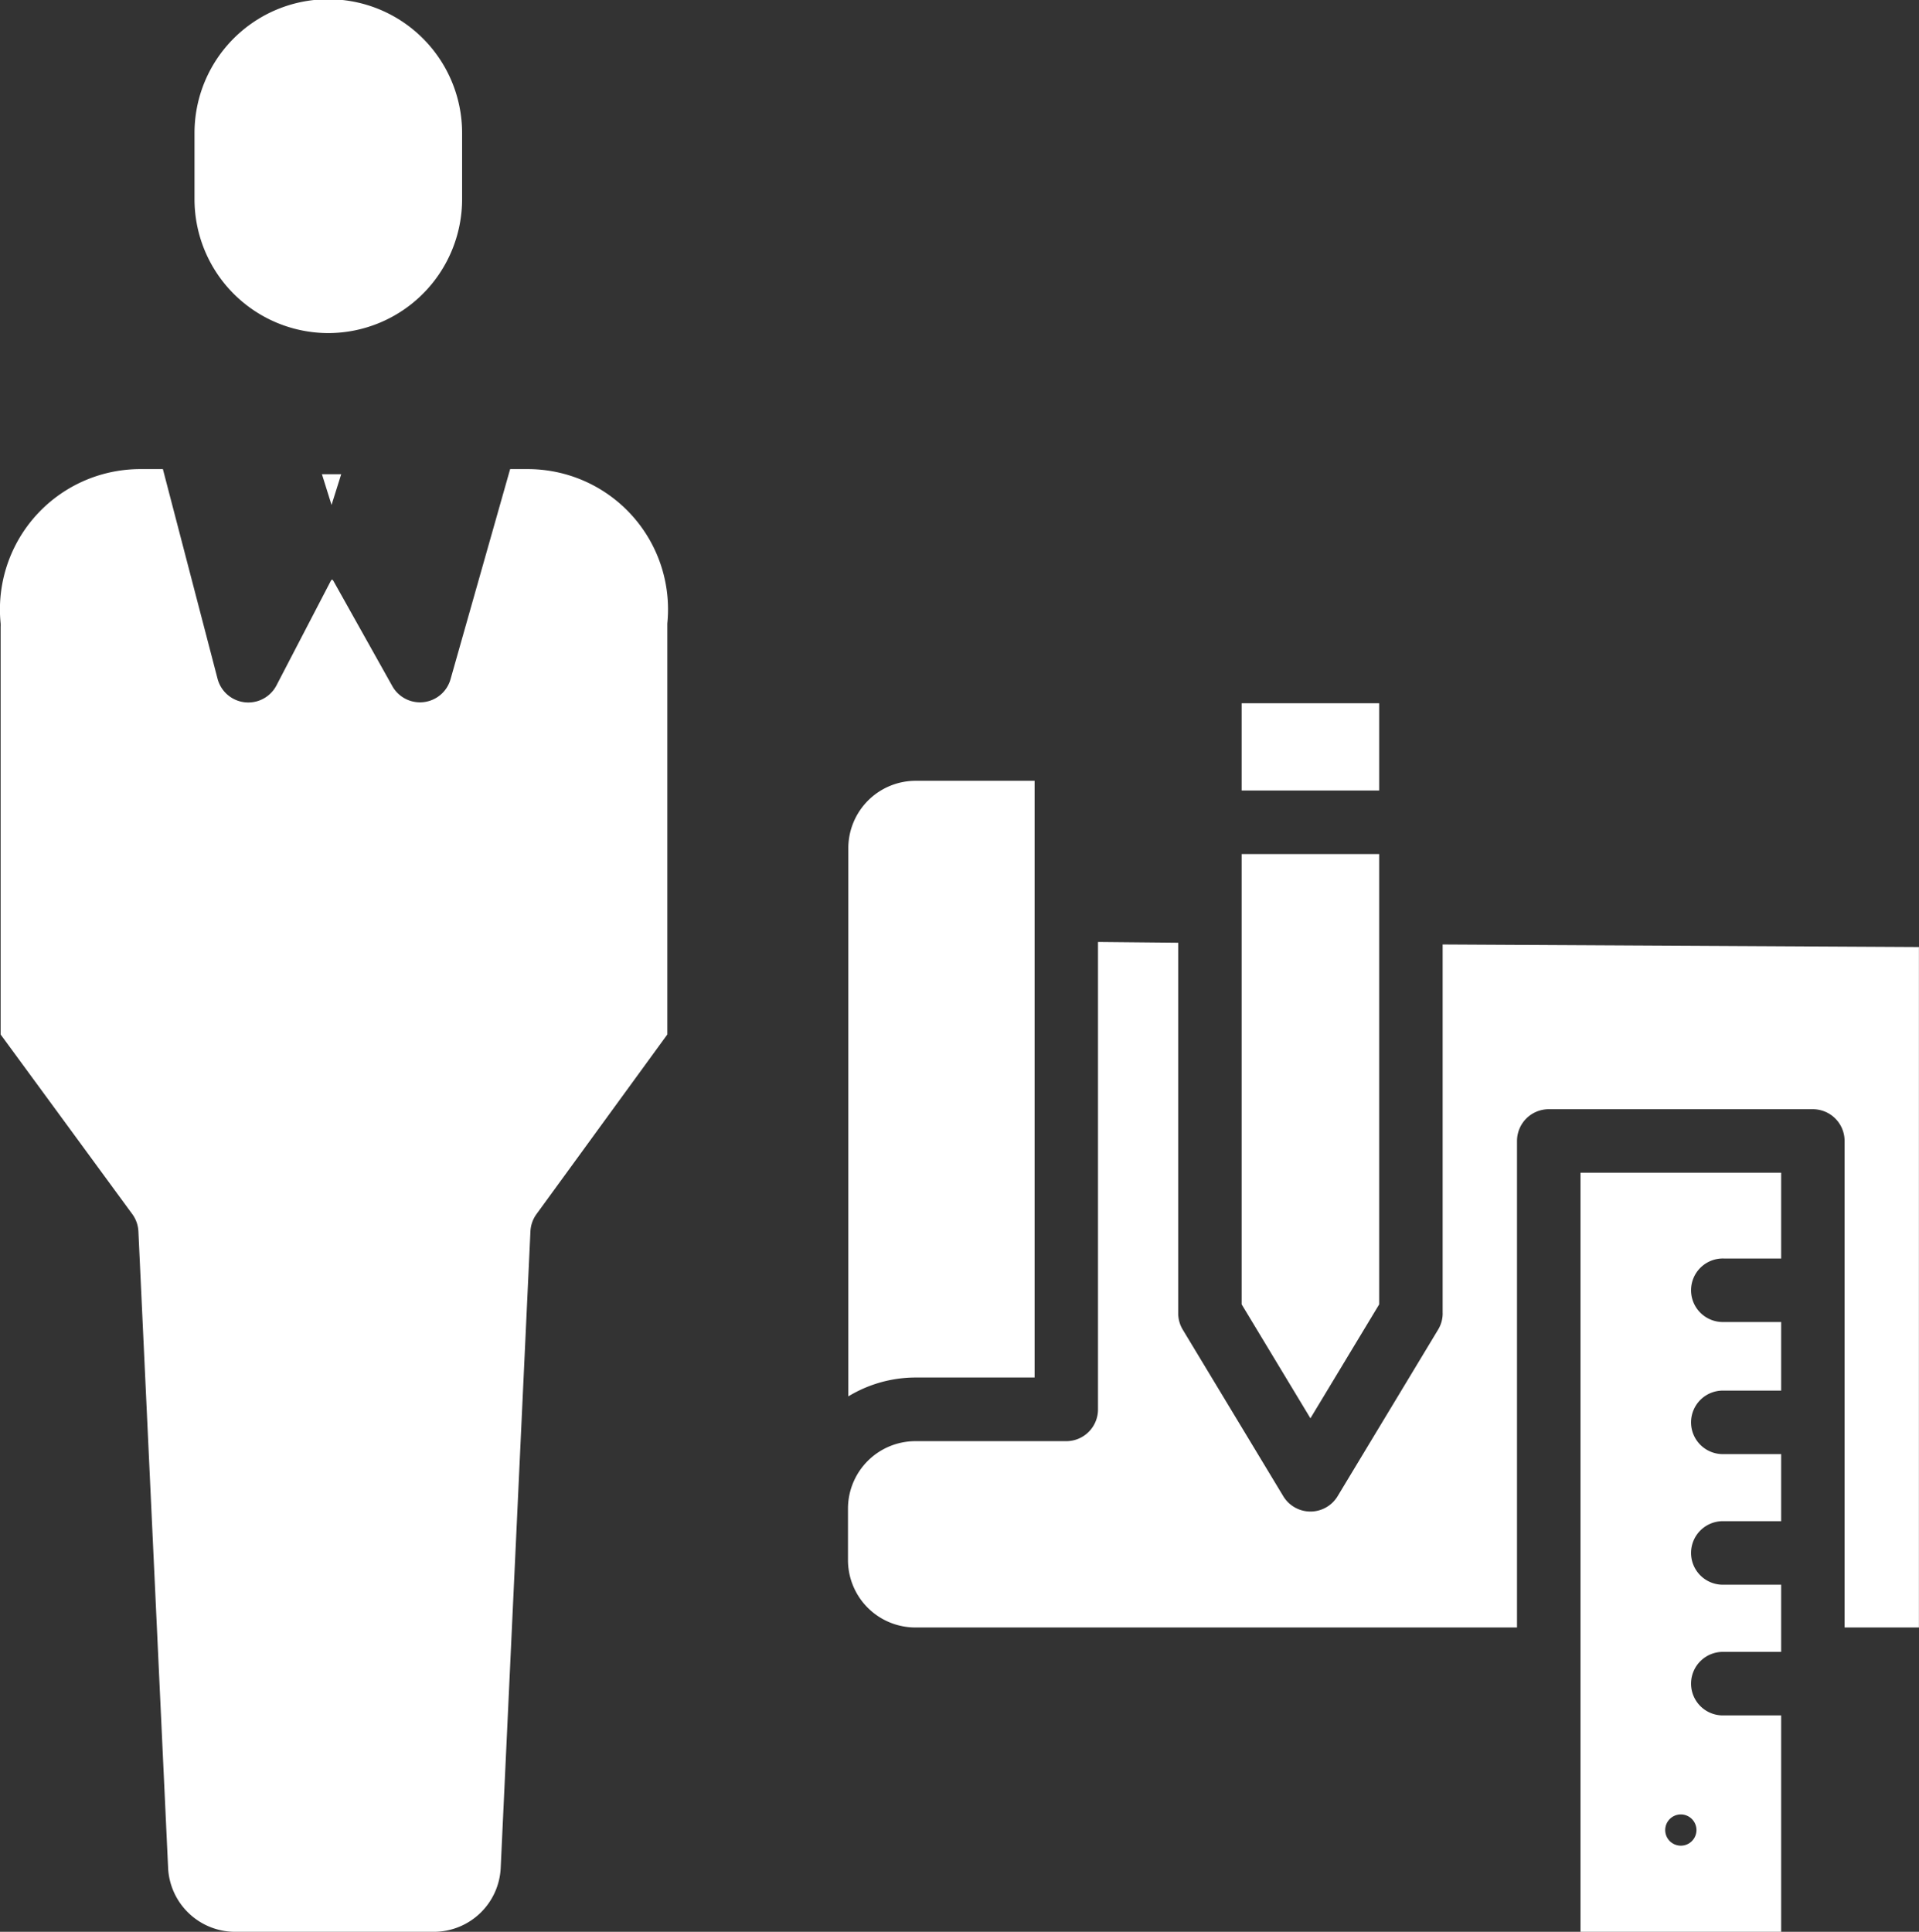 <?xml version="1.0" encoding="UTF-8"?> <svg xmlns="http://www.w3.org/2000/svg" viewBox="0 0 508.59 512"><rect x="0" y="0" width="508.59" height="512" fill="#333333" stroke="none"/> <defs> <style>.cls-1{fill:#fff;}</style> </defs> <title>Ресурс 1</title> <g id="Слой_2" data-name="Слой 2"> <g id="Слой_1-2" data-name="Слой 1"> <path class="cls-1" d="M329.08,186.39h36.44v23.12H329.08Z"></path> <path class="cls-1" d="M274.2,365.13V206.94H242.67a17.86,17.86,0,0,0-17.84,17.84V370.09a34.45,34.45,0,0,1,17.84-5H274.2Z"></path> <path class="cls-1" d="M382.35,348.05a8.32,8.32,0,0,1-1.21,4.35l-26.63,44.14a8.41,8.41,0,0,1-14.41,0L313.46,352.4a8.4,8.4,0,0,1-1.2-4.35V249.86L291,249.65v123.9a8.41,8.41,0,0,1-8.42,8.41h-40a17.88,17.88,0,0,0-17.84,17.84v13.7a17.87,17.87,0,0,0,17.84,17.84H402.05V302.4a8.42,8.42,0,0,1,8.41-8.42h70a8.42,8.42,0,0,1,8.41,8.42V431.34h19.7V251l-126.23-.68v97.7Z"></path> <path class="cls-1" d="M418.88,512h53.18V454.64H456.89a8.42,8.42,0,1,1,0-16.83h15.17V420H456.89a8.42,8.42,0,1,1,0-16.83h15.17V385.39H456.89a8.42,8.42,0,1,1,0-16.83h15.17V350.38H456.89a8.42,8.42,0,1,1,0-16.83h15.17V310.81H418.88Zm26.58-31.11a4.14,4.14,0,1,1-4.13,4.14A4.14,4.14,0,0,1,445.46,480.89Z"></path> <path class="cls-1" d="M365.52,345.71V226.35H329.08V345.71L347.3,375.9Z"></path> <path class="cls-1" d="M87,88.28a35.51,35.51,0,0,0,35.47-35.47V35.26a35.46,35.46,0,0,0-70.92,0V52.81A35.5,35.5,0,0,0,87,88.28Z"></path> <path class="cls-1" d="M87.87,133.83l2.56-8.15H85.32Z"></path> <path class="cls-1" d="M139.92,124.33H135.2l-15.81,55.74A8.41,8.41,0,0,1,104,181.89l-15.79-28.2h-.4L73.29,181.62a8.42,8.42,0,0,1-15.63-1.72L43.17,124.33h-6a37.18,37.18,0,0,0-37,40.92,7.92,7.92,0,0,1,0,.85V274.18l34.89,47.6a8.42,8.42,0,0,1,1.62,4.58l7.86,168.37A17.79,17.79,0,0,0,62.42,512H114.9a17.76,17.76,0,0,0,17.81-17.18l7.87-168.46a8.47,8.47,0,0,1,1.6-4.57l34.68-47.62V166.1c0-.29,0-.57,0-.85a37.17,37.17,0,0,0-37-40.92Z"></path> </g> </g> </svg> 